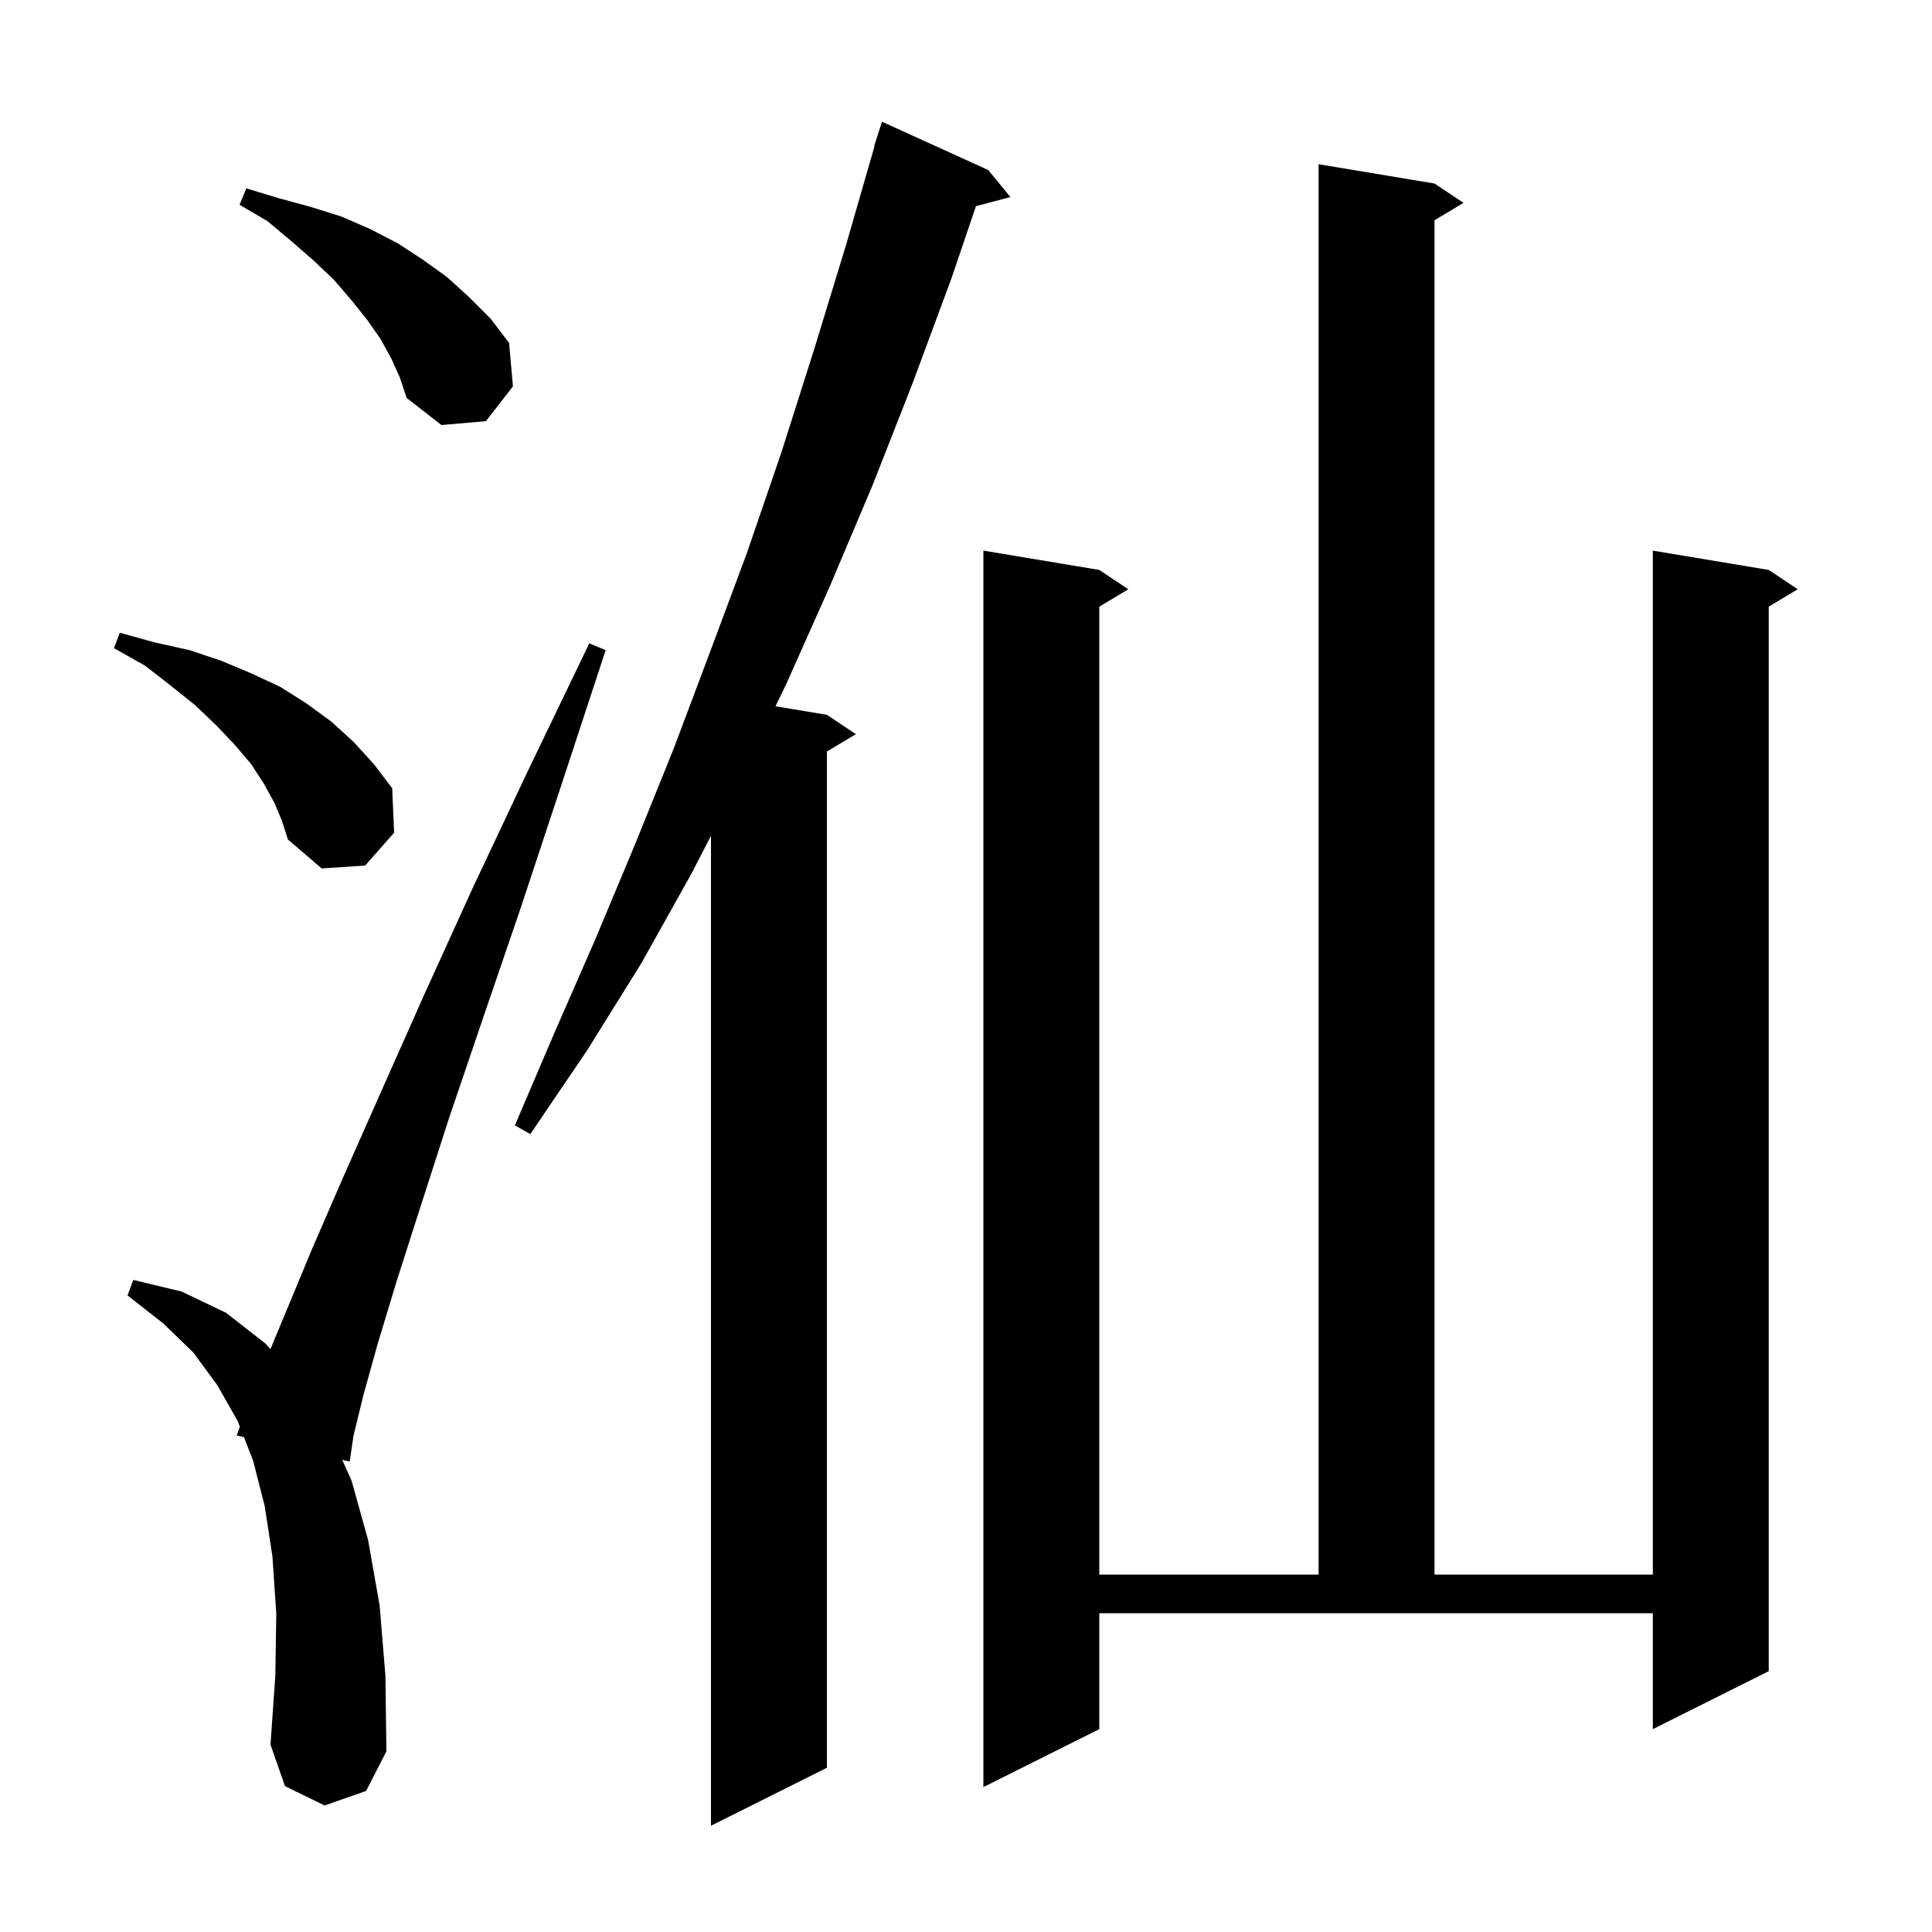 <svg xmlns="http://www.w3.org/2000/svg" xmlns:xlink="http://www.w3.org/1999/xlink" version="1.1" baseProfile="full" viewBox="0 0 200 200" width="200" height="200"><g fill="currentColor"><path d="M 102.3 17.6 L 104.6 20.4 L 101.031 21.339 L 98.5 28.8 L 94.5 39.6 L 90.3 50.3 L 85.9 60.7 L 81.4 70.8 L 80.279 73.113 L 85.6 74.0 L 88.6 76.0 L 85.6 77.8 L 85.6 183.0 L 73.6 189.0 L 73.6 86.52 L 71.6 90.4 L 66.4 99.7 L 60.8 108.7 L 54.9 117.4 L 53.3 116.5 L 57.4 106.9 L 61.6 97.3 L 65.7 87.5 L 69.7 77.6 L 73.5 67.5 L 77.3 57.3 L 80.9 46.8 L 84.3 36.1 L 87.6 25.3 L 90.538 15.108 L 90.5 15.1 L 91.3 12.6 Z M 113.8 179.0 L 101.8 185.0 L 101.8 57.0 L 113.8 59.0 L 116.8 61.0 L 113.8 62.8 L 113.8 163.0 L 136.5 163.0 L 136.5 17.0 L 148.5 19.0 L 151.5 21.0 L 148.5 22.8 L 148.5 163.0 L 171.1 163.0 L 171.1 57.0 L 183.1 59.0 L 186.1 61.0 L 183.1 62.8 L 183.1 173.0 L 171.1 179.0 L 171.1 167.0 L 113.8 167.0 Z M 33.6 186.9 L 29.5 184.9 L 28.0 180.6 L 28.5 173.5 L 28.6 167.0 L 28.2 161.1 L 27.4 155.9 L 26.2 151.2 L 25.253 148.774 L 24.5 148.6 L 24.831 147.691 L 24.6 147.1 L 22.5 143.4 L 20.0 140.0 L 16.9 137.0 L 13.2 134.1 L 13.8 132.5 L 18.8 133.7 L 23.4 135.9 L 27.5 139.1 L 27.995 139.666 L 29.6 135.8 L 32.3 129.3 L 35.6 121.7 L 39.5 112.9 L 43.9 103.0 L 48.9 92.0 L 54.6 79.9 L 61.0 66.6 L 62.7 67.3 L 58.1 81.3 L 53.9 94.0 L 50.0 105.4 L 46.5 115.7 L 43.6 124.7 L 41.1 132.5 L 39.1 139.1 L 37.6 144.5 L 36.6 148.6 L 36.2 151.3 L 35.432 151.123 L 36.4 153.3 L 38.1 159.4 L 39.3 166.2 L 39.9 173.5 L 40.0 181.3 L 37.9 185.4 Z M 28.4 83.1 L 27.3 81.1 L 26.0 79.1 L 24.3 77.1 L 22.4 75.1 L 20.2 73.0 L 17.7 71.0 L 15.0 68.9 L 11.8 67.1 L 12.4 65.5 L 16.0 66.5 L 19.6 67.3 L 22.9 68.4 L 26.0 69.7 L 29.0 71.1 L 31.7 72.8 L 34.3 74.7 L 36.6 76.8 L 38.7 79.1 L 40.6 81.6 L 40.8 86.2 L 37.8 89.6 L 33.3 89.9 L 29.8 86.9 L 29.2 85.0 Z M 40.5 37.1 L 39.4 35.1 L 38.0 33.1 L 36.4 31.1 L 34.6 29.0 L 32.5 27.0 L 30.2 25.0 L 27.7 22.9 L 24.8 21.2 L 25.5 19.5 L 28.8 20.5 L 32.1 21.4 L 35.3 22.4 L 38.3 23.7 L 41.2 25.2 L 43.8 26.9 L 46.3 28.7 L 48.6 30.8 L 50.8 33.0 L 52.7 35.5 L 53.1 40.0 L 50.3 43.6 L 45.7 44.0 L 42.1 41.2 L 41.4 39.1 Z "/></g></svg>